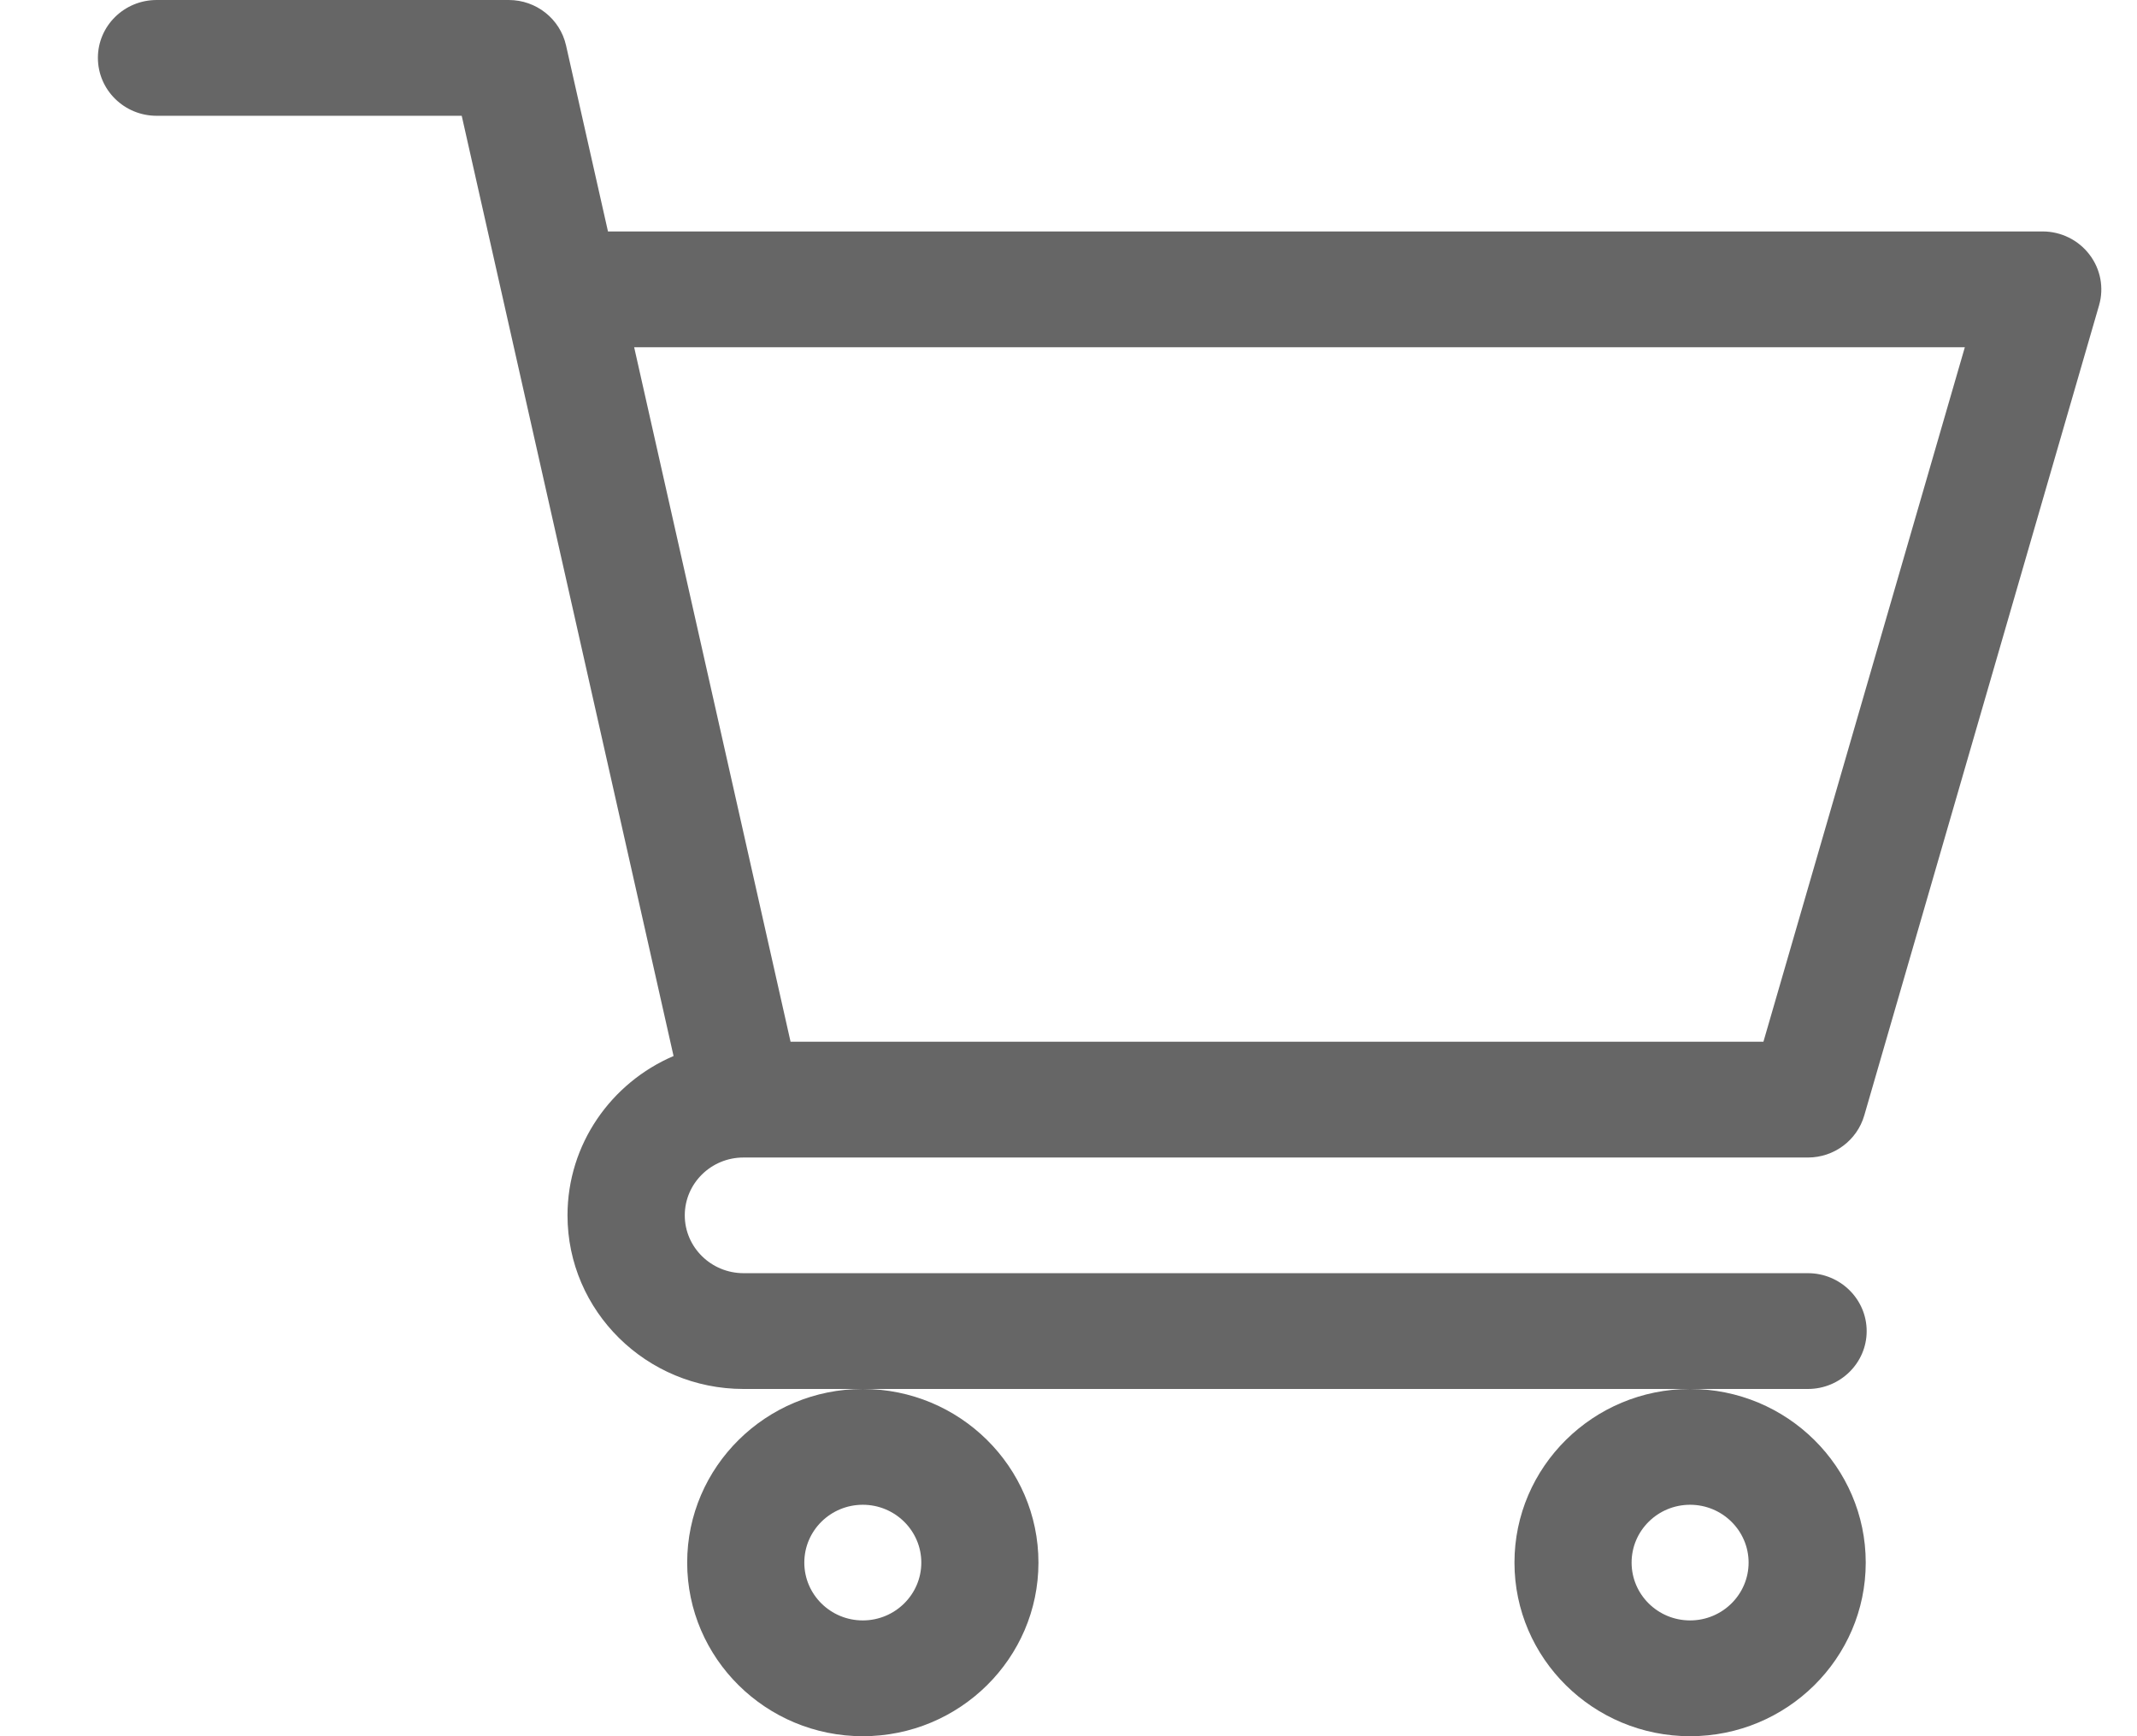 <svg xmlns="http://www.w3.org/2000/svg" width="16" height="13" viewBox="0 0 16 13">
    <g fill="none" fill-rule="evenodd">
        <g fill="#666">
            <g>
                <g>
                    <g>
                        <path d="M1.315.867c.241 0 .438.194.438.433s-.197.433-.438.433c-.242 0-.438-.194-.438-.433s.196-.433.438-.433M0 1.3c0 .717.59 1.3 1.315 1.3S2.63 2.017 2.63 1.3C2.63.583 2.04 0 1.315 0S0 .583 0 1.3M7.509.867c.241 0 .438.194.438.433s-.197.433-.438.433c-.242 0-.438-.194-.438-.433s.196-.433.438-.433M6.194 1.3c0 .717.59 1.3 1.315 1.3s1.315-.583 1.315-1.3c0-.717-.59-1.3-1.315-1.3S6.194.583 6.194 1.3" transform="translate(-839 -15) translate(825 12) translate(14.733 3) translate(4.412 10.4)"/>
                    </g>
                    <path d="M13.978 2.6L12.47 7.8H5.186L4.015 2.6h9.963zM4.833 8.667h7.97c.196 0 .368-.129.422-.315l1.758-6.066c.038-.131.011-.272-.072-.38-.083-.109-.213-.173-.35-.173H3.819L3.505.34C3.46.141 3.282 0 3.076 0H.44C.197 0 0 .194 0 .433c0 .24.197.434.44.434h2.284l1.586 7.04c-.467.2-.794.66-.794 1.193 0 .717.591 1.3 1.318 1.3h7.969c.242 0 .44-.194.44-.433 0-.24-.198-.434-.44-.434H4.834c-.242 0-.44-.194-.44-.433s.197-.433.439-.433z" transform="translate(-839 -15) translate(825 12) translate(14.733 3)"/>
                </g>
            </g>
        </g>
    </g>
</svg>
